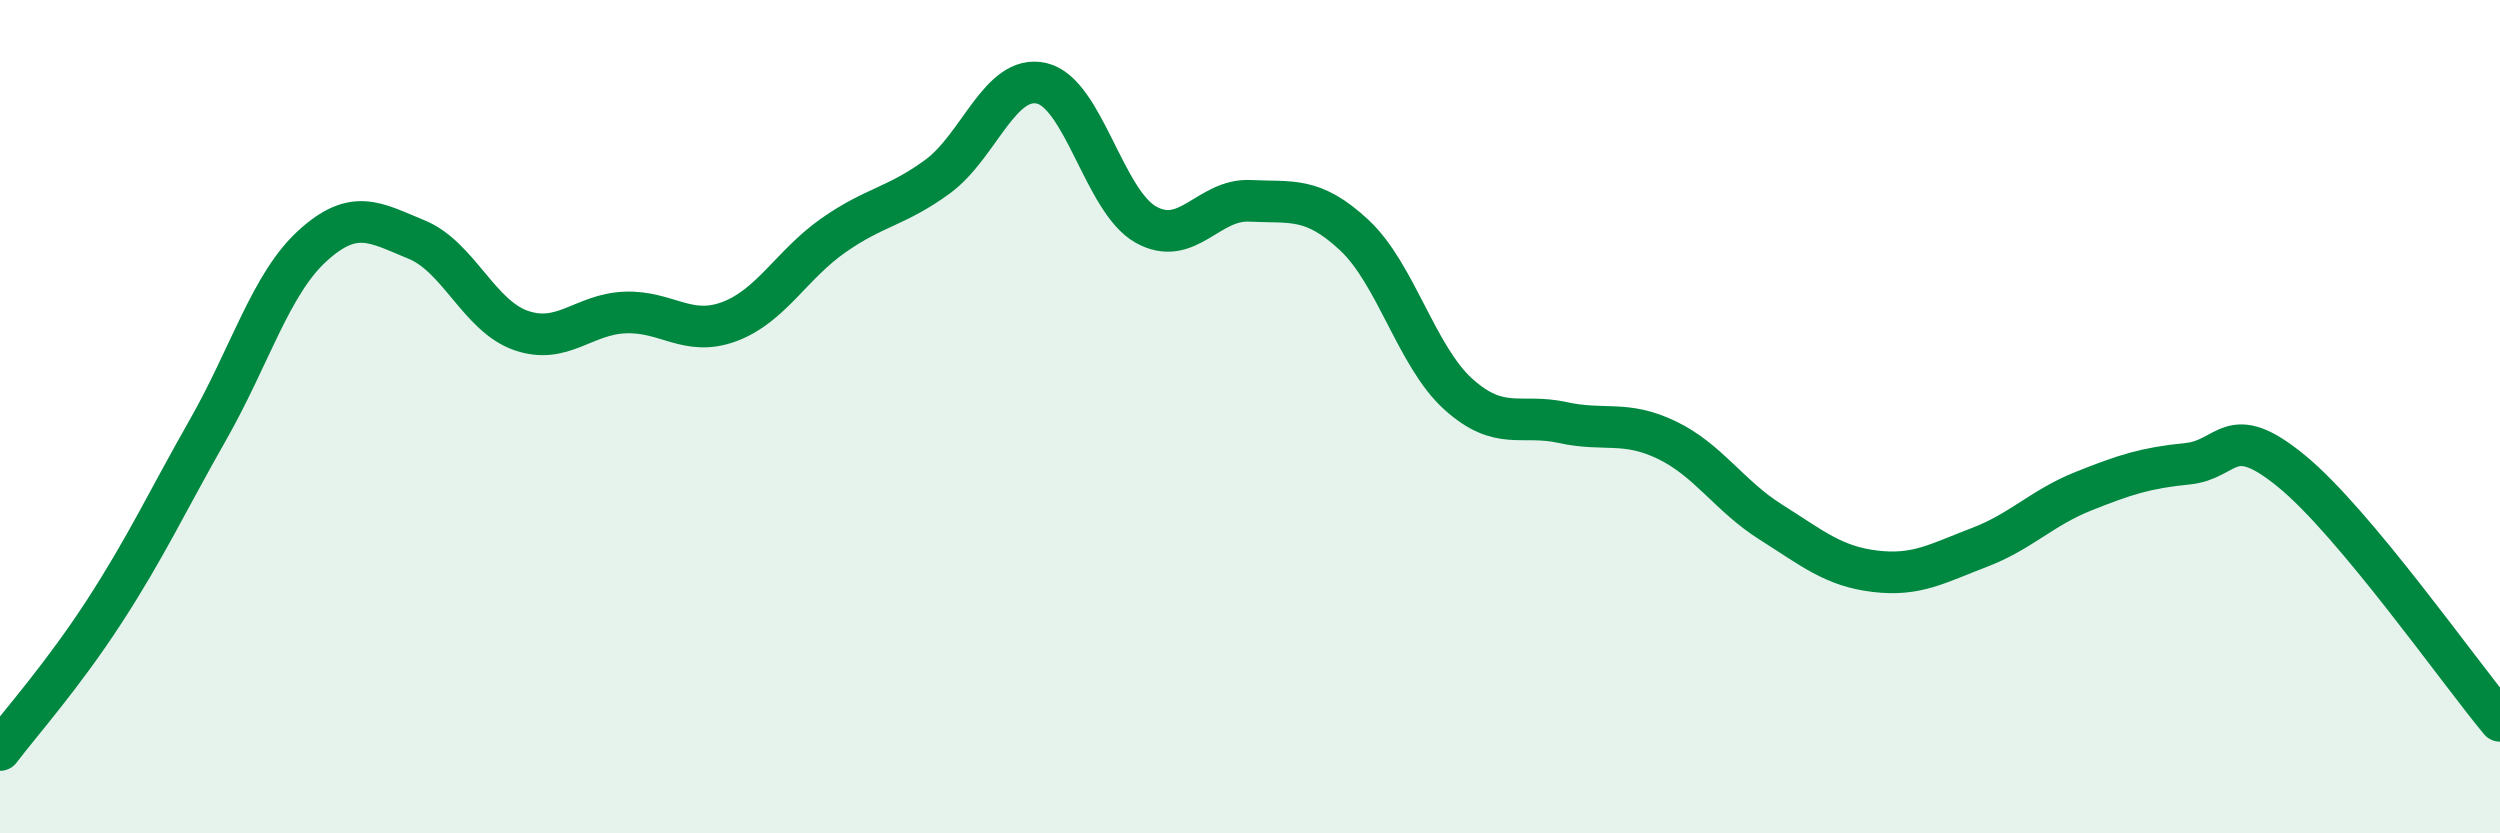 
    <svg width="60" height="20" viewBox="0 0 60 20" xmlns="http://www.w3.org/2000/svg">
      <path
        d="M 0,18 C 0.5,17.34 1.5,16.22 2.5,14.68 C 3.5,13.14 4,12.06 5,10.3 C 6,8.54 6.5,6.81 7.5,5.9 C 8.5,4.99 9,5.34 10,5.75 C 11,6.16 11.5,7.58 12.5,7.93 C 13.5,8.28 14,7.54 15,7.5 C 16,7.46 16.5,8.09 17.5,7.72 C 18.5,7.35 19,6.35 20,5.65 C 21,4.95 21.5,4.97 22.5,4.24 C 23.5,3.51 24,1.77 25,2 C 26,2.23 26.5,4.83 27.5,5.39 C 28.5,5.95 29,4.77 30,4.82 C 31,4.87 31.5,4.71 32.5,5.64 C 33.5,6.57 34,8.56 35,9.46 C 36,10.36 36.5,9.92 37.5,10.14 C 38.5,10.36 39,10.08 40,10.56 C 41,11.04 41.5,11.9 42.5,12.53 C 43.5,13.16 44,13.59 45,13.71 C 46,13.83 46.5,13.52 47.5,13.14 C 48.5,12.76 49,12.19 50,11.79 C 51,11.39 51.5,11.23 52.5,11.13 C 53.5,11.03 53.5,10.08 55,11.31 C 56.5,12.54 59,16.1 60,17.3L60 20L0 20Z"
        fill="#008740"
        opacity="0.1"
        stroke-linecap="round"
        stroke-linejoin="round"
      />
      <path
        d="M 0,18 C 0.5,17.34 1.5,16.22 2.5,14.68 C 3.5,13.14 4,12.06 5,10.3 C 6,8.54 6.5,6.81 7.5,5.9 C 8.5,4.99 9,5.34 10,5.75 C 11,6.16 11.5,7.58 12.5,7.93 C 13.5,8.28 14,7.54 15,7.5 C 16,7.46 16.5,8.09 17.5,7.72 C 18.5,7.35 19,6.35 20,5.65 C 21,4.95 21.5,4.97 22.5,4.24 C 23.5,3.51 24,1.77 25,2 C 26,2.23 26.5,4.83 27.5,5.39 C 28.5,5.95 29,4.77 30,4.82 C 31,4.87 31.5,4.71 32.5,5.64 C 33.5,6.57 34,8.56 35,9.46 C 36,10.36 36.5,9.92 37.5,10.14 C 38.5,10.36 39,10.08 40,10.56 C 41,11.04 41.5,11.9 42.5,12.53 C 43.5,13.16 44,13.59 45,13.71 C 46,13.83 46.5,13.52 47.5,13.14 C 48.5,12.76 49,12.19 50,11.79 C 51,11.39 51.5,11.23 52.5,11.13 C 53.5,11.03 53.5,10.08 55,11.31 C 56.5,12.54 59,16.1 60,17.3"
        stroke="#008740"
        stroke-width="1"
        fill="none"
        stroke-linecap="round"
        stroke-linejoin="round"
      />
    </svg>
  